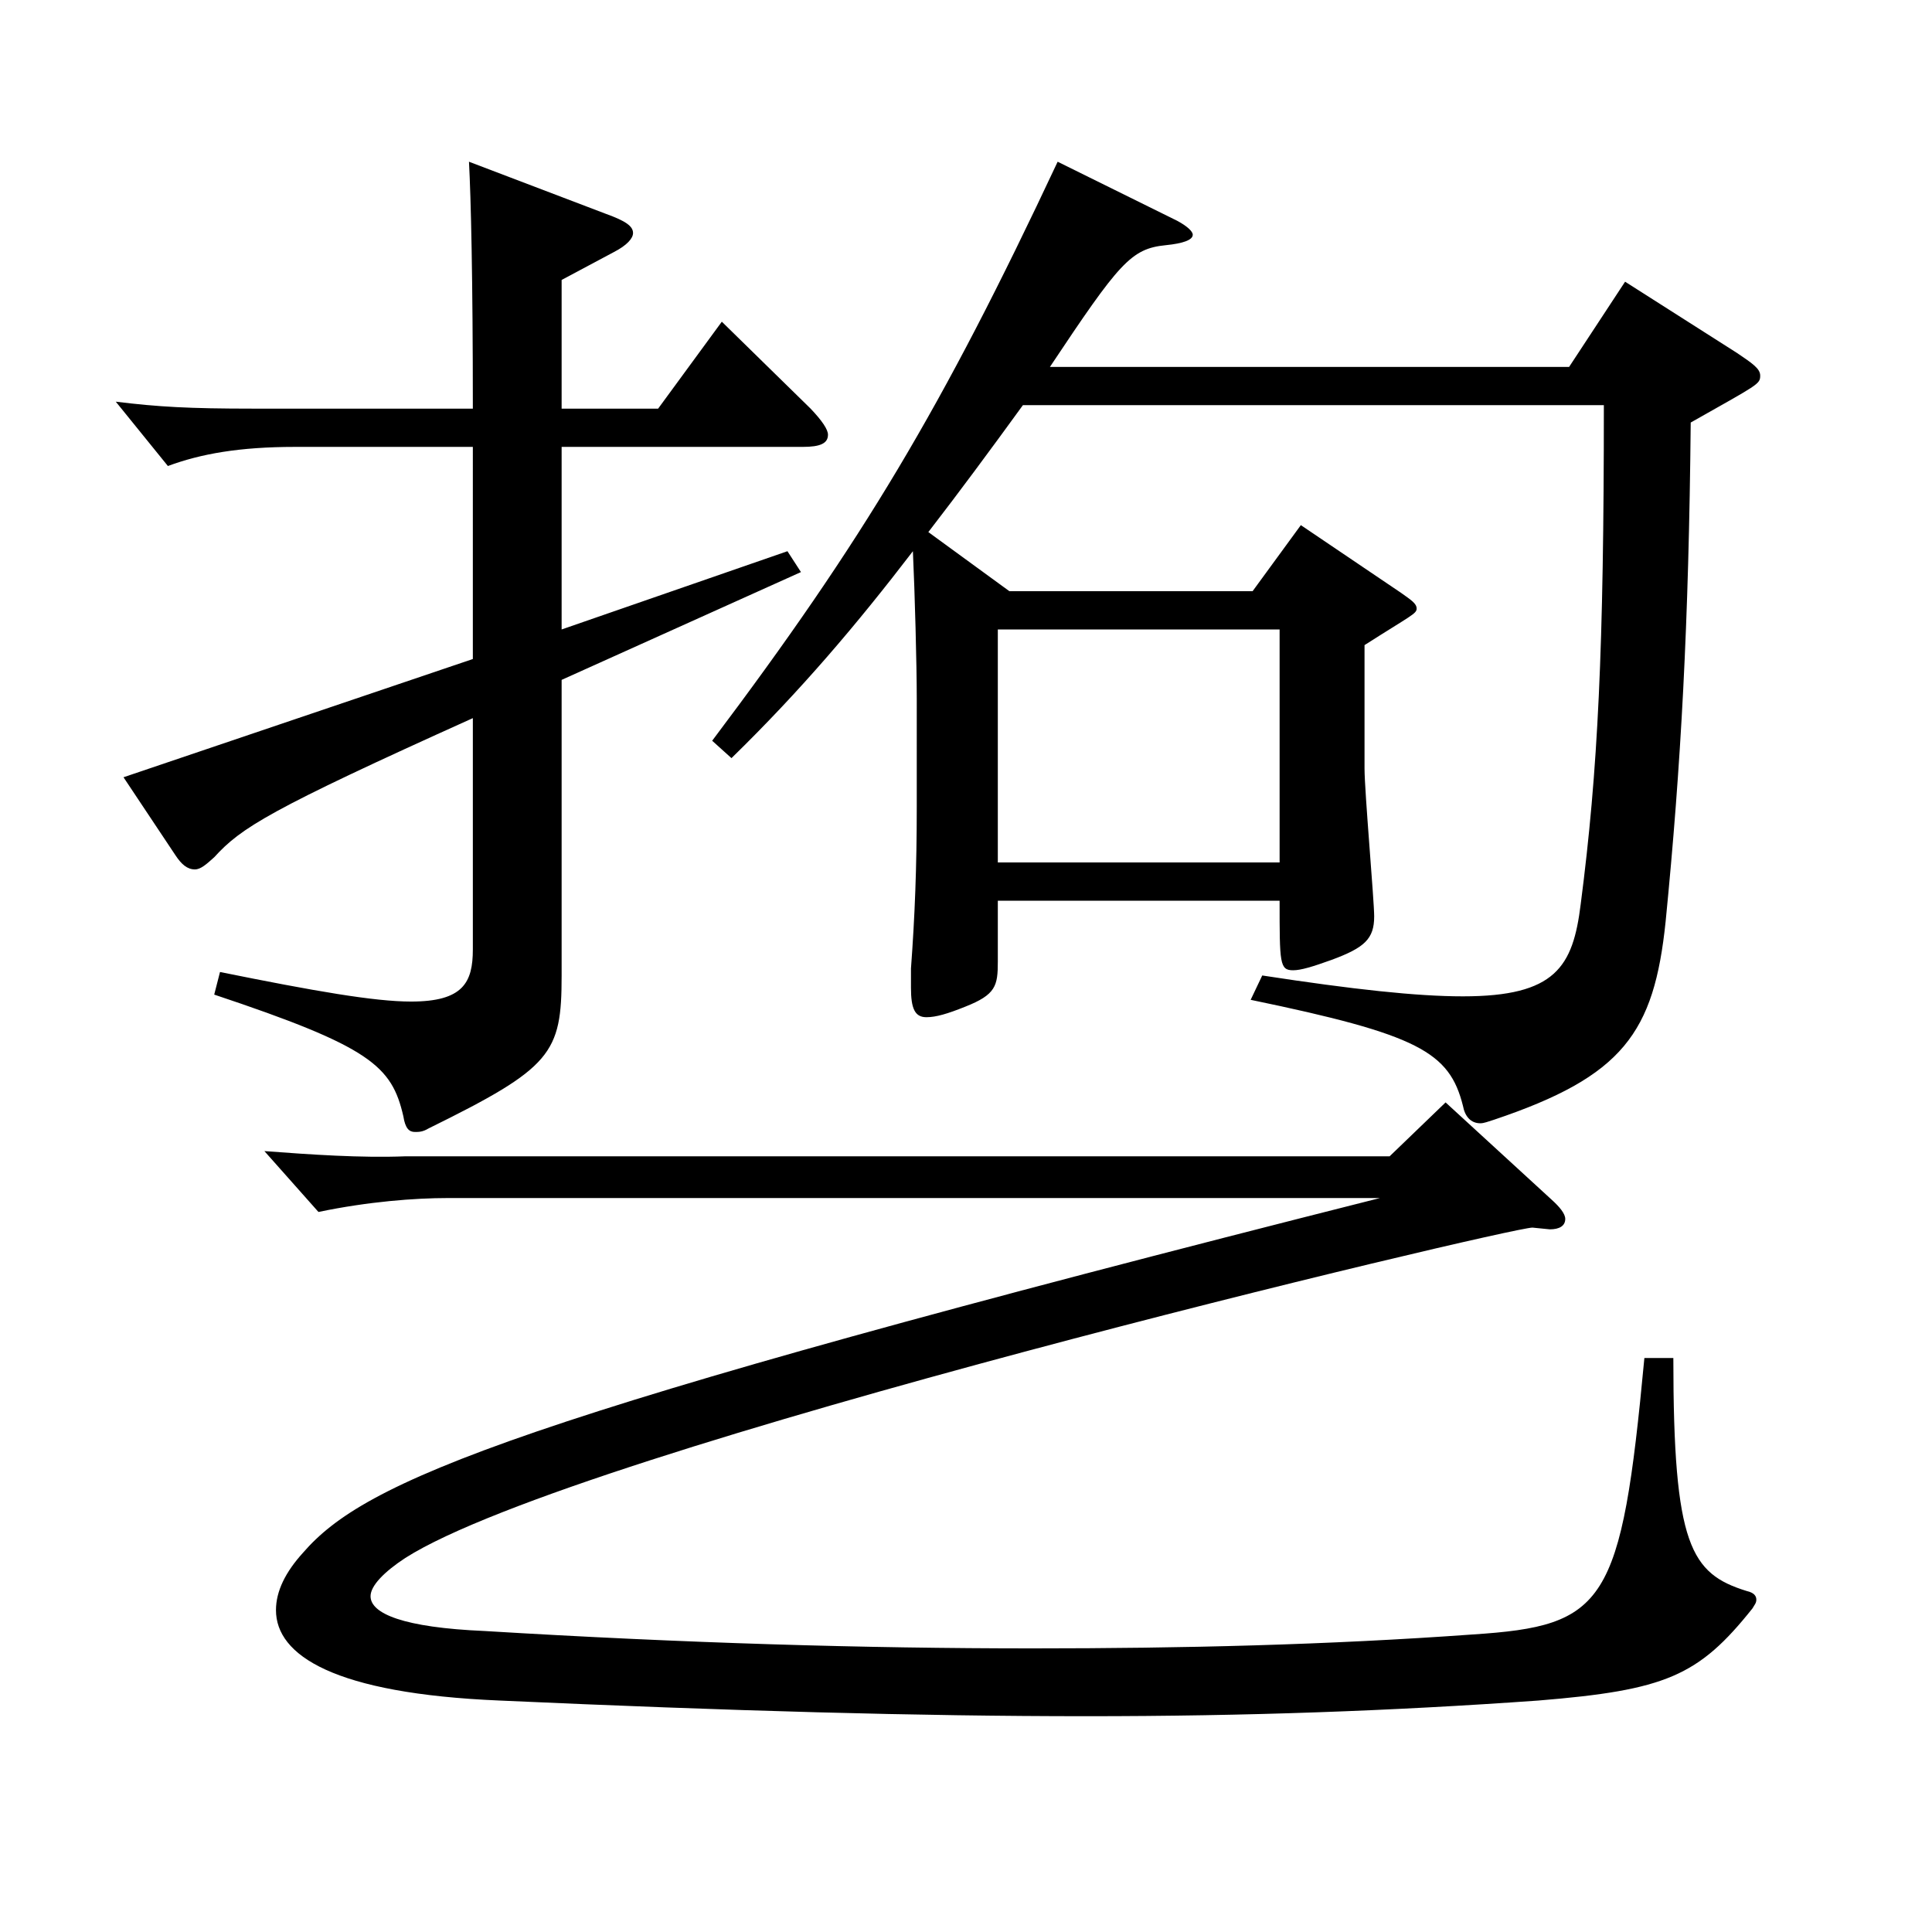 <?xml version="1.0" encoding="utf-8"?>
<!-- Generator: Adobe Illustrator 16.0.0, SVG Export Plug-In . SVG Version: 6.00 Build 0)  -->
<!DOCTYPE svg PUBLIC "-//W3C//DTD SVG 1.1//EN" "http://www.w3.org/Graphics/SVG/1.1/DTD/svg11.dtd">
<svg version="1.1" id="图层_1" xmlns="http://www.w3.org/2000/svg" xmlns:xlink="http://www.w3.org/1999/xlink" x="0px" y="0px"
	 width="1000px" height="1000px" viewBox="0 0 1000 1000" enable-background="new 0 0 1000 1000" xml:space="preserve">
<path d="M244.744,231.309h-91.907c-28.971,0-48.951,3.6-65.934,9.899l-26.973-33.3c21.978,2.7,37.962,3.601,70.929,3.601h113.885
	c0-68.399-0.999-108.899-1.998-127.8l70.929,27c9.99,3.601,13.985,6.3,13.985,9.9c0,2.699-2.996,6.3-9.989,9.899l-26.973,14.4v66.6
	h49.949l32.967-45l45.954,45c5.993,6.3,8.99,10.8,8.99,13.5c0,4.5-3.996,6.3-12.986,6.3H290.698v94.499l116.882-40.5l6.993,10.8
	l-123.875,55.8v152.999c0,40.5-4.995,47.7-68.931,79.199c-2.997,1.801-4.995,1.801-6.993,1.801c-2.997,0-4.995-1.801-5.994-8.101
	c-5.994-26.1-16.982-35.999-97.901-62.999l2.997-11.7c48.951,9.9,79.92,15.3,98.9,15.3c26.973,0,31.968-9.899,31.968-27V371.707
	c-105.894,47.7-119.879,56.7-133.865,72c-3.996,3.6-6.993,6.3-9.989,6.3c-3.996,0-6.993-2.7-9.99-7.2l-26.973-40.5l180.817-61.199
	V231.309z M866.118,702.905c0,97.199,8.99,111.599,37.961,120.599c3.996,0.9,4.995,2.7,4.995,4.5c0,1.801-0.999,2.7-1.998,4.5
	c-27.972,35.1-44.954,42.3-110.888,47.7c-75.924,5.399-150.848,8.1-233.765,8.1c-86.912,0-183.814-2.7-303.693-8.1
	c-85.914-3.601-115.884-23.4-115.884-46.8c0-9.9,4.995-19.8,13.986-29.7c31.968-36.899,104.895-69.299,557.438-183.599H231.757
	c-16.982,0-40.958,1.8-66.932,7.2l-27.973-31.5c23.977,1.8,49.95,3.601,72.927,2.7h509.486l28.971-27.899l54.945,50.399
	c3.995,3.6,6.992,7.2,6.992,9.899c0,3.601-2.997,5.4-7.991,5.4l-8.991-0.9c-11.988,0-494.502,114.3-583.412,170.999
	c-10.989,7.2-17.981,14.4-17.981,19.8c0,9,16.982,16.2,58.94,18c103.896,6.3,196.802,9,283.714,9c77.922,0,152.846-1.8,227.771-7.2
	c68.931-4.5,76.923-15.3,88.91-143.099H866.118z M474.513,361.808c0-18-0.999-54.899-1.998-76.5
	c-28.971,37.8-57.941,72-93.905,107.1l-9.99-9c77.922-103.499,118.88-171.898,178.82-299.698l61.938,30.601
	c4.995,2.699,7.991,5.399,7.991,7.199c0,2.7-4.994,4.5-13.985,5.4c-17.982,1.8-23.976,9-59.939,62.999h268.729l28.971-44.1
	l57.942,36.9c7.991,5.399,11.987,8.1,11.987,11.699c0,4.5-0.999,4.5-35.964,24.3c-0.999,104.399-4.994,177.299-12.986,258.299
	c-5.994,57.6-21.979,80.1-88.91,102.599c-2.997,0.9-4.995,1.801-6.993,1.801c-4.995,0-7.992-3.601-8.991-9
	c-6.993-27.9-22.977-36.9-109.889-54.9l5.993-12.6c46.953,7.2,79.92,10.8,103.896,10.8c47.951,0,56.942-15.3,60.938-47.699
	c8.991-69.3,11.988-132.299,11.988-258.299H529.457c-16.982,23.4-32.967,45-48.95,65.7l41.957,30.6h125.873l24.976-34.2
	l51.947,35.101c4.995,3.6,7.992,5.399,7.992,8.1s-2.997,3.6-26.973,18.899v63.9c0,11.699,4.995,68.399,4.995,76.499
	c0,11.7-4.995,16.2-21.979,22.5c-9.99,3.6-15.983,5.399-19.979,5.399c-6.993,0-6.993-3.6-6.993-35.999H516.471v31.499
	c0,12.601-0.999,17.101-16.983,23.4c-8.991,3.6-14.984,5.399-19.979,5.399c-5.994,0-7.992-4.5-7.992-15.3v-9.899
	c1.998-27,2.997-52.2,2.997-83.699V361.808z M662.323,446.407v-120.6H516.471v120.6H662.323z"/>
</svg>
